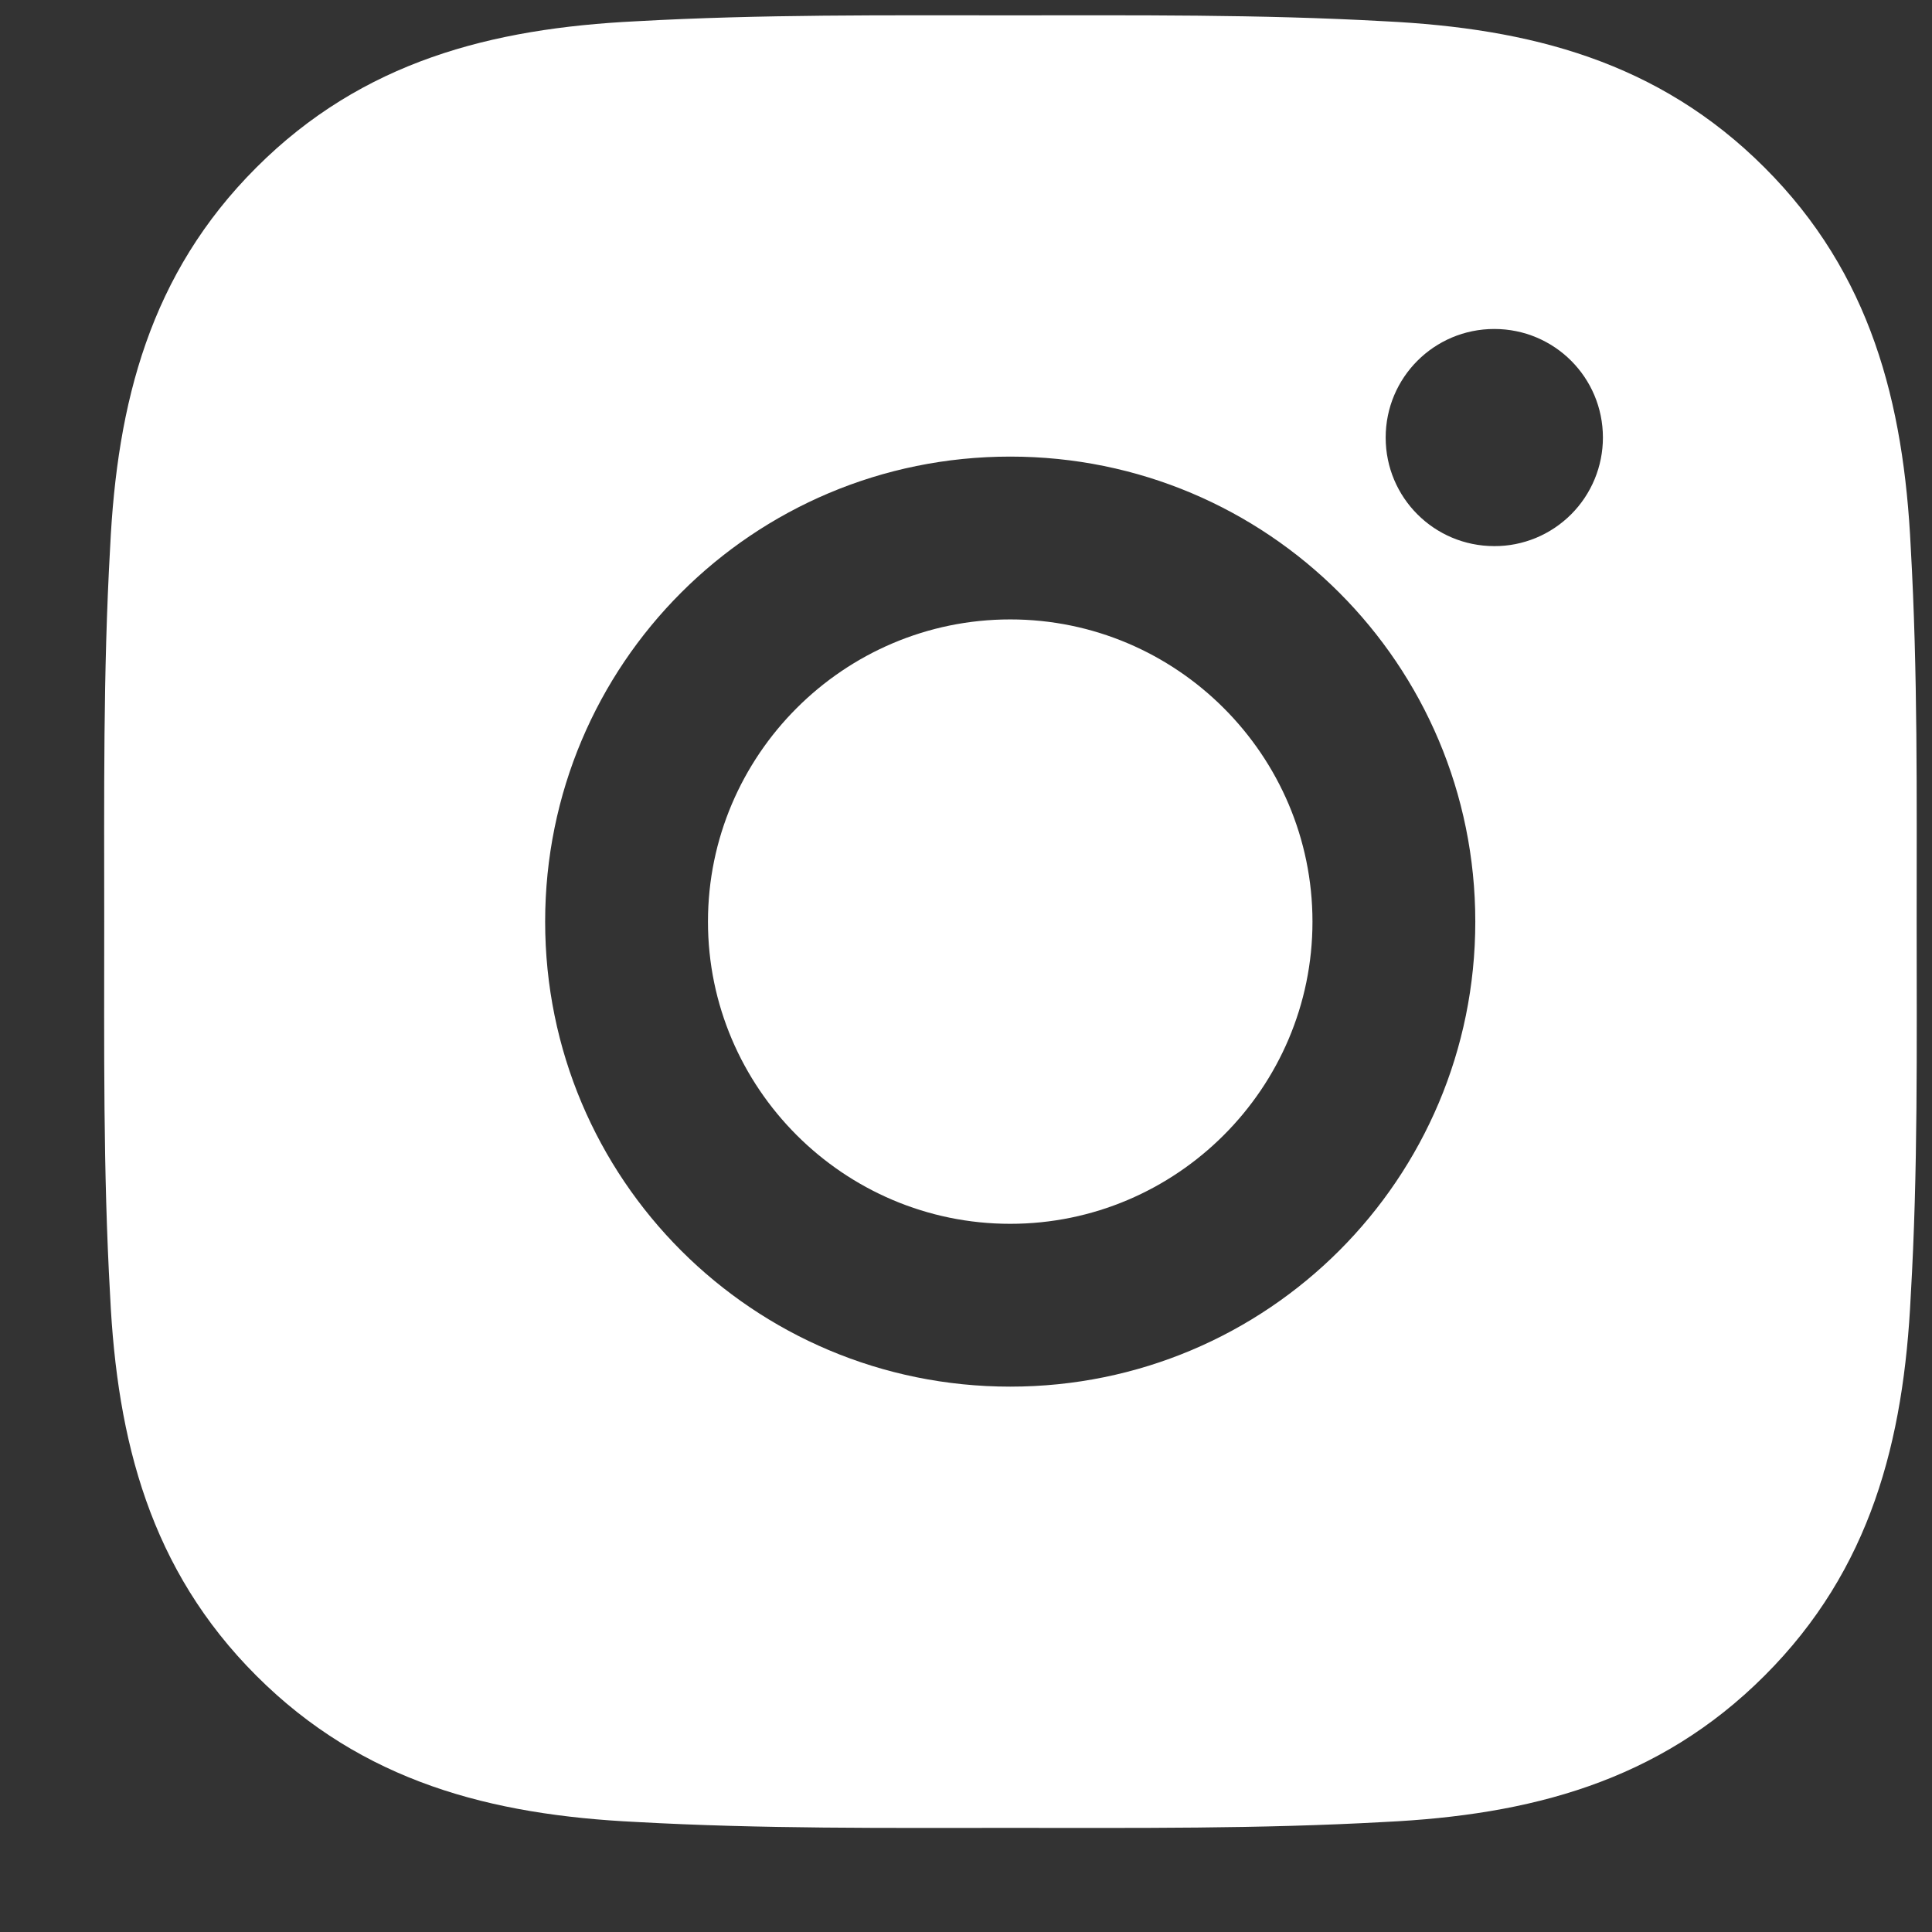 <svg width="18" height="18" viewBox="0 0 18 18" fill="none" xmlns="http://www.w3.org/2000/svg">
<rect x="0" y="0" width="18" height="18" fill="#333333" stroke="none"/>
<path d="M9.412 5.771C7.861 5.771 6.596 7.036 6.596 8.587C6.596 10.137 7.861 11.402 9.412 11.402C10.963 11.402 12.228 10.137 12.228 8.587C12.228 7.036 10.963 5.771 9.412 5.771ZM17.857 8.587C17.857 7.42 17.868 6.265 17.802 5.101C17.737 3.749 17.429 2.549 16.44 1.561C15.449 0.57 14.252 0.264 12.899 0.198C11.733 0.133 10.578 0.143 9.414 0.143C8.248 0.143 7.093 0.133 5.929 0.198C4.577 0.264 3.377 0.572 2.388 1.561C1.397 2.551 1.091 3.749 1.026 5.101C0.96 6.267 0.971 7.423 0.971 8.587C0.971 9.75 0.96 10.908 1.026 12.072C1.091 13.424 1.4 14.624 2.388 15.612C3.379 16.603 4.577 16.91 5.929 16.975C7.095 17.04 8.25 17.03 9.414 17.03C10.58 17.03 11.736 17.04 12.899 16.975C14.252 16.91 15.451 16.601 16.44 15.612C17.431 14.622 17.737 13.424 17.802 12.072C17.87 10.908 17.857 9.753 17.857 8.587ZM9.412 12.919C7.014 12.919 5.079 10.984 5.079 8.587C5.079 6.189 7.014 4.254 9.412 4.254C11.809 4.254 13.745 6.189 13.745 8.587C13.745 10.984 11.809 12.919 9.412 12.919ZM13.922 5.088C13.362 5.088 12.91 4.636 12.91 4.077C12.91 3.517 13.362 3.065 13.922 3.065C14.482 3.065 14.934 3.517 14.934 4.077C14.934 4.209 14.908 4.341 14.857 4.464C14.806 4.587 14.732 4.698 14.638 4.792C14.544 4.886 14.432 4.961 14.309 5.012C14.187 5.062 14.055 5.089 13.922 5.088Z" fill="white"/>
</svg>
